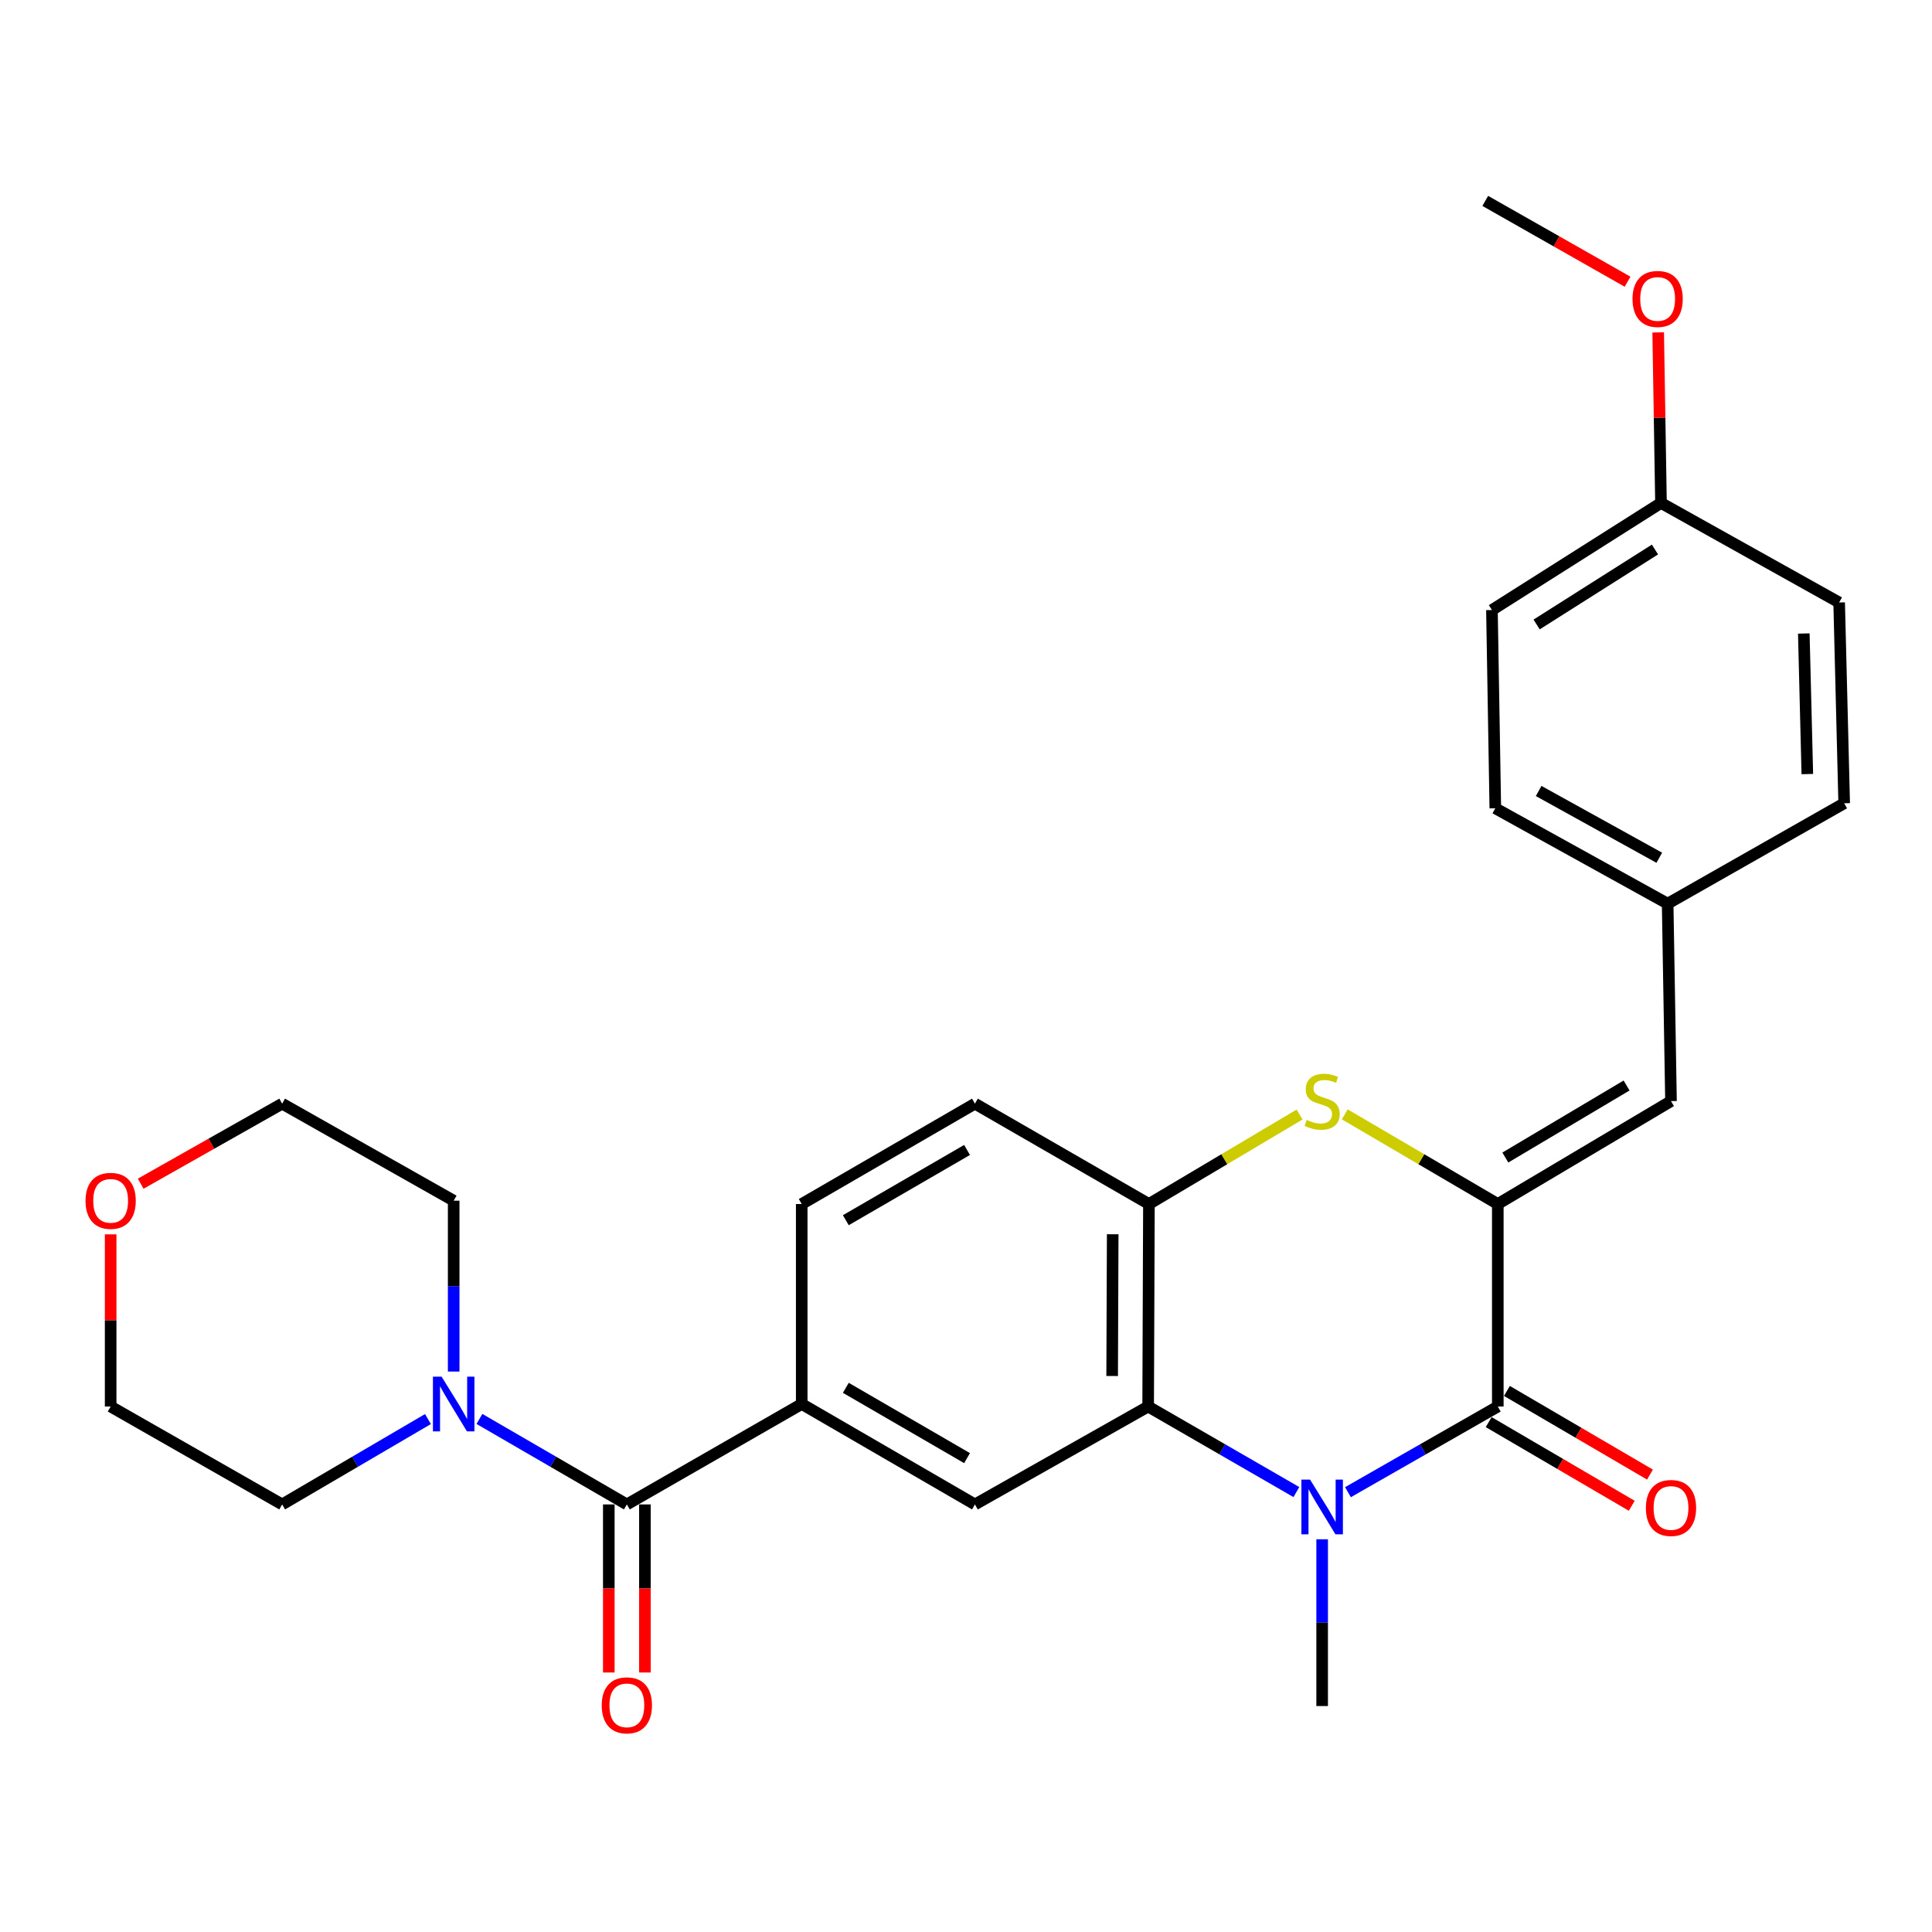 <?xml version='1.0' encoding='iso-8859-1'?>
<svg version='1.1' baseProfile='full'
              xmlns='http://www.w3.org/2000/svg'
                      xmlns:rdkit='http://www.rdkit.org/xml'
                      xmlns:xlink='http://www.w3.org/1999/xlink'
                  xml:space='preserve'
width='1000px' height='1000px' viewBox='0 0 1000 1000'>
<!-- END OF HEADER -->
<rect style='opacity:1.0;fill:#FFFFFF;stroke:none' width='1000' height='1000' x='0' y='0'> </rect>
<path class='bond-1' d='M 697.701,772.353 L 736.48,750.185' style='fill:none;fill-rule:evenodd;stroke:#0000FF;stroke-width:6px;stroke-linecap:butt;stroke-linejoin:miter;stroke-opacity:1' />
<path class='bond-1' d='M 736.48,750.185 L 775.259,728.016' style='fill:none;fill-rule:evenodd;stroke:#000000;stroke-width:6px;stroke-linecap:butt;stroke-linejoin:miter;stroke-opacity:1' />
<path class='bond-2' d='M 671.004,772.292 L 632.642,750.154' style='fill:none;fill-rule:evenodd;stroke:#0000FF;stroke-width:6px;stroke-linecap:butt;stroke-linejoin:miter;stroke-opacity:1' />
<path class='bond-2' d='M 632.642,750.154 L 594.279,728.016' style='fill:none;fill-rule:evenodd;stroke:#000000;stroke-width:6px;stroke-linecap:butt;stroke-linejoin:miter;stroke-opacity:1' />
<path class='bond-16' d='M 684.343,796.726 L 684.343,839.885' style='fill:none;fill-rule:evenodd;stroke:#0000FF;stroke-width:6px;stroke-linecap:butt;stroke-linejoin:miter;stroke-opacity:1' />
<path class='bond-16' d='M 684.343,839.885 L 684.343,883.045' style='fill:none;fill-rule:evenodd;stroke:#000000;stroke-width:6px;stroke-linecap:butt;stroke-linejoin:miter;stroke-opacity:1' />
<path class='bond-0' d='M 775.259,623.196 L 775.259,728.016' style='fill:none;fill-rule:evenodd;stroke:#000000;stroke-width:6px;stroke-linecap:butt;stroke-linejoin:miter;stroke-opacity:1' />
<path class='bond-9' d='M 775.259,623.196 L 864.907,569.934' style='fill:none;fill-rule:evenodd;stroke:#000000;stroke-width:6px;stroke-linecap:butt;stroke-linejoin:miter;stroke-opacity:1' />
<path class='bond-9' d='M 779.159,599.137 L 841.913,561.854' style='fill:none;fill-rule:evenodd;stroke:#000000;stroke-width:6px;stroke-linecap:butt;stroke-linejoin:miter;stroke-opacity:1' />
<path class='bond-28' d='M 775.259,623.196 L 735.658,599.996' style='fill:none;fill-rule:evenodd;stroke:#000000;stroke-width:6px;stroke-linecap:butt;stroke-linejoin:miter;stroke-opacity:1' />
<path class='bond-28' d='M 735.658,599.996 L 696.057,576.797' style='fill:none;fill-rule:evenodd;stroke:#CCCC00;stroke-width:6px;stroke-linecap:butt;stroke-linejoin:miter;stroke-opacity:1' />
<path class='bond-10' d='M 770.541,736.084 L 807.567,757.734' style='fill:none;fill-rule:evenodd;stroke:#000000;stroke-width:6px;stroke-linecap:butt;stroke-linejoin:miter;stroke-opacity:1' />
<path class='bond-10' d='M 807.567,757.734 L 844.593,779.385' style='fill:none;fill-rule:evenodd;stroke:#FF0000;stroke-width:6px;stroke-linecap:butt;stroke-linejoin:miter;stroke-opacity:1' />
<path class='bond-10' d='M 779.976,719.948 L 817.002,741.598' style='fill:none;fill-rule:evenodd;stroke:#000000;stroke-width:6px;stroke-linecap:butt;stroke-linejoin:miter;stroke-opacity:1' />
<path class='bond-10' d='M 817.002,741.598 L 854.029,763.249' style='fill:none;fill-rule:evenodd;stroke:#FF0000;stroke-width:6px;stroke-linecap:butt;stroke-linejoin:miter;stroke-opacity:1' />
<path class='bond-5' d='M 594.279,728.016 L 594.684,623.196' style='fill:none;fill-rule:evenodd;stroke:#000000;stroke-width:6px;stroke-linecap:butt;stroke-linejoin:miter;stroke-opacity:1' />
<path class='bond-5' d='M 575.648,712.221 L 575.932,638.847' style='fill:none;fill-rule:evenodd;stroke:#000000;stroke-width:6px;stroke-linecap:butt;stroke-linejoin:miter;stroke-opacity:1' />
<path class='bond-7' d='M 594.279,728.016 L 504.62,778.692' style='fill:none;fill-rule:evenodd;stroke:#000000;stroke-width:6px;stroke-linecap:butt;stroke-linejoin:miter;stroke-opacity:1' />
<path class='bond-3' d='M 672.656,576.877 L 633.67,600.036' style='fill:none;fill-rule:evenodd;stroke:#CCCC00;stroke-width:6px;stroke-linecap:butt;stroke-linejoin:miter;stroke-opacity:1' />
<path class='bond-3' d='M 633.67,600.036 L 594.684,623.196' style='fill:none;fill-rule:evenodd;stroke:#000000;stroke-width:6px;stroke-linecap:butt;stroke-linejoin:miter;stroke-opacity:1' />
<path class='bond-4' d='M 324.461,778.692 L 414.972,726.707' style='fill:none;fill-rule:evenodd;stroke:#000000;stroke-width:6px;stroke-linecap:butt;stroke-linejoin:miter;stroke-opacity:1' />
<path class='bond-8' d='M 324.461,778.692 L 286.308,756.565' style='fill:none;fill-rule:evenodd;stroke:#000000;stroke-width:6px;stroke-linecap:butt;stroke-linejoin:miter;stroke-opacity:1' />
<path class='bond-8' d='M 286.308,756.565 L 248.154,734.438' style='fill:none;fill-rule:evenodd;stroke:#0000FF;stroke-width:6px;stroke-linecap:butt;stroke-linejoin:miter;stroke-opacity:1' />
<path class='bond-11' d='M 315.115,778.692 L 315.115,822.186' style='fill:none;fill-rule:evenodd;stroke:#000000;stroke-width:6px;stroke-linecap:butt;stroke-linejoin:miter;stroke-opacity:1' />
<path class='bond-11' d='M 315.115,822.186 L 315.115,865.68' style='fill:none;fill-rule:evenodd;stroke:#FF0000;stroke-width:6px;stroke-linecap:butt;stroke-linejoin:miter;stroke-opacity:1' />
<path class='bond-11' d='M 333.807,778.692 L 333.807,822.186' style='fill:none;fill-rule:evenodd;stroke:#000000;stroke-width:6px;stroke-linecap:butt;stroke-linejoin:miter;stroke-opacity:1' />
<path class='bond-11' d='M 333.807,822.186 L 333.807,865.68' style='fill:none;fill-rule:evenodd;stroke:#FF0000;stroke-width:6px;stroke-linecap:butt;stroke-linejoin:miter;stroke-opacity:1' />
<path class='bond-12' d='M 594.684,623.196 L 504.62,571.253' style='fill:none;fill-rule:evenodd;stroke:#000000;stroke-width:6px;stroke-linecap:butt;stroke-linejoin:miter;stroke-opacity:1' />
<path class='bond-6' d='M 414.972,726.707 L 504.62,778.692' style='fill:none;fill-rule:evenodd;stroke:#000000;stroke-width:6px;stroke-linecap:butt;stroke-linejoin:miter;stroke-opacity:1' />
<path class='bond-6' d='M 437.796,718.335 L 500.55,754.724' style='fill:none;fill-rule:evenodd;stroke:#000000;stroke-width:6px;stroke-linecap:butt;stroke-linejoin:miter;stroke-opacity:1' />
<path class='bond-13' d='M 414.972,726.707 L 414.972,623.196' style='fill:none;fill-rule:evenodd;stroke:#000000;stroke-width:6px;stroke-linecap:butt;stroke-linejoin:miter;stroke-opacity:1' />
<path class='bond-22' d='M 234.823,709.917 L 234.823,665.694' style='fill:none;fill-rule:evenodd;stroke:#0000FF;stroke-width:6px;stroke-linecap:butt;stroke-linejoin:miter;stroke-opacity:1' />
<path class='bond-22' d='M 234.823,665.694 L 234.823,621.472' style='fill:none;fill-rule:evenodd;stroke:#000000;stroke-width:6px;stroke-linecap:butt;stroke-linejoin:miter;stroke-opacity:1' />
<path class='bond-23' d='M 221.511,734.502 L 183.779,756.597' style='fill:none;fill-rule:evenodd;stroke:#0000FF;stroke-width:6px;stroke-linecap:butt;stroke-linejoin:miter;stroke-opacity:1' />
<path class='bond-23' d='M 183.779,756.597 L 146.047,778.692' style='fill:none;fill-rule:evenodd;stroke:#000000;stroke-width:6px;stroke-linecap:butt;stroke-linejoin:miter;stroke-opacity:1' />
<path class='bond-14' d='M 864.907,569.934 L 863.173,467.731' style='fill:none;fill-rule:evenodd;stroke:#000000;stroke-width:6px;stroke-linecap:butt;stroke-linejoin:miter;stroke-opacity:1' />
<path class='bond-29' d='M 504.62,571.253 L 414.972,623.196' style='fill:none;fill-rule:evenodd;stroke:#000000;stroke-width:6px;stroke-linecap:butt;stroke-linejoin:miter;stroke-opacity:1' />
<path class='bond-29' d='M 500.544,595.218 L 437.79,631.578' style='fill:none;fill-rule:evenodd;stroke:#000000;stroke-width:6px;stroke-linecap:butt;stroke-linejoin:miter;stroke-opacity:1' />
<path class='bond-18' d='M 863.173,467.731 L 954.545,415.778' style='fill:none;fill-rule:evenodd;stroke:#000000;stroke-width:6px;stroke-linecap:butt;stroke-linejoin:miter;stroke-opacity:1' />
<path class='bond-19' d='M 863.173,467.731 L 773.971,418.363' style='fill:none;fill-rule:evenodd;stroke:#000000;stroke-width:6px;stroke-linecap:butt;stroke-linejoin:miter;stroke-opacity:1' />
<path class='bond-19' d='M 858.844,443.971 L 796.402,409.414' style='fill:none;fill-rule:evenodd;stroke:#000000;stroke-width:6px;stroke-linecap:butt;stroke-linejoin:miter;stroke-opacity:1' />
<path class='bond-15' d='M 57.271,638.896 L 57.271,683.456' style='fill:none;fill-rule:evenodd;stroke:#FF0000;stroke-width:6px;stroke-linecap:butt;stroke-linejoin:miter;stroke-opacity:1' />
<path class='bond-15' d='M 57.271,683.456 L 57.271,728.016' style='fill:none;fill-rule:evenodd;stroke:#000000;stroke-width:6px;stroke-linecap:butt;stroke-linejoin:miter;stroke-opacity:1' />
<path class='bond-31' d='M 72.821,612.676 L 109.434,591.964' style='fill:none;fill-rule:evenodd;stroke:#FF0000;stroke-width:6px;stroke-linecap:butt;stroke-linejoin:miter;stroke-opacity:1' />
<path class='bond-31' d='M 109.434,591.964 L 146.047,571.253' style='fill:none;fill-rule:evenodd;stroke:#000000;stroke-width:6px;stroke-linecap:butt;stroke-linejoin:miter;stroke-opacity:1' />
<path class='bond-17' d='M 859.725,260.323 L 772.226,315.755' style='fill:none;fill-rule:evenodd;stroke:#000000;stroke-width:6px;stroke-linecap:butt;stroke-linejoin:miter;stroke-opacity:1' />
<path class='bond-17' d='M 856.604,284.428 L 795.355,323.23' style='fill:none;fill-rule:evenodd;stroke:#000000;stroke-width:6px;stroke-linecap:butt;stroke-linejoin:miter;stroke-opacity:1' />
<path class='bond-24' d='M 859.725,260.323 L 859.001,216.188' style='fill:none;fill-rule:evenodd;stroke:#000000;stroke-width:6px;stroke-linecap:butt;stroke-linejoin:miter;stroke-opacity:1' />
<path class='bond-24' d='M 859.001,216.188 L 858.277,172.054' style='fill:none;fill-rule:evenodd;stroke:#FF0000;stroke-width:6px;stroke-linecap:butt;stroke-linejoin:miter;stroke-opacity:1' />
<path class='bond-30' d='M 859.725,260.323 L 951.939,311.84' style='fill:none;fill-rule:evenodd;stroke:#000000;stroke-width:6px;stroke-linecap:butt;stroke-linejoin:miter;stroke-opacity:1' />
<path class='bond-21' d='M 954.545,415.778 L 951.939,311.84' style='fill:none;fill-rule:evenodd;stroke:#000000;stroke-width:6px;stroke-linecap:butt;stroke-linejoin:miter;stroke-opacity:1' />
<path class='bond-21' d='M 935.468,400.656 L 933.644,327.899' style='fill:none;fill-rule:evenodd;stroke:#000000;stroke-width:6px;stroke-linecap:butt;stroke-linejoin:miter;stroke-opacity:1' />
<path class='bond-20' d='M 773.971,418.363 L 772.226,315.755' style='fill:none;fill-rule:evenodd;stroke:#000000;stroke-width:6px;stroke-linecap:butt;stroke-linejoin:miter;stroke-opacity:1' />
<path class='bond-25' d='M 234.823,621.472 L 146.047,571.253' style='fill:none;fill-rule:evenodd;stroke:#000000;stroke-width:6px;stroke-linecap:butt;stroke-linejoin:miter;stroke-opacity:1' />
<path class='bond-26' d='M 146.047,778.692 L 57.271,728.016' style='fill:none;fill-rule:evenodd;stroke:#000000;stroke-width:6px;stroke-linecap:butt;stroke-linejoin:miter;stroke-opacity:1' />
<path class='bond-27' d='M 842.426,145.813 L 805.597,124.899' style='fill:none;fill-rule:evenodd;stroke:#FF0000;stroke-width:6px;stroke-linecap:butt;stroke-linejoin:miter;stroke-opacity:1' />
<path class='bond-27' d='M 805.597,124.899 L 768.768,103.986' style='fill:none;fill-rule:evenodd;stroke:#000000;stroke-width:6px;stroke-linecap:butt;stroke-linejoin:miter;stroke-opacity:1' />
<path  class='atom-0' d='M 678.083 765.83
L 687.363 780.83
Q 688.283 782.31, 689.763 784.99
Q 691.243 787.67, 691.323 787.83
L 691.323 765.83
L 695.083 765.83
L 695.083 794.15
L 691.203 794.15
L 681.243 777.75
Q 680.083 775.83, 678.843 773.63
Q 677.643 771.43, 677.283 770.75
L 677.283 794.15
L 673.603 794.15
L 673.603 765.83
L 678.083 765.83
' fill='#0000FF'/>
<path  class='atom-4' d='M 676.343 579.654
Q 676.663 579.774, 677.983 580.334
Q 679.303 580.894, 680.743 581.254
Q 682.223 581.574, 683.663 581.574
Q 686.343 581.574, 687.903 580.294
Q 689.463 578.974, 689.463 576.694
Q 689.463 575.134, 688.663 574.174
Q 687.903 573.214, 686.703 572.694
Q 685.503 572.174, 683.503 571.574
Q 680.983 570.814, 679.463 570.094
Q 677.983 569.374, 676.903 567.854
Q 675.863 566.334, 675.863 563.774
Q 675.863 560.214, 678.263 558.014
Q 680.703 555.814, 685.503 555.814
Q 688.783 555.814, 692.503 557.374
L 691.583 560.454
Q 688.183 559.054, 685.623 559.054
Q 682.863 559.054, 681.343 560.214
Q 679.823 561.334, 679.863 563.294
Q 679.863 564.814, 680.623 565.734
Q 681.423 566.654, 682.543 567.174
Q 683.703 567.694, 685.623 568.294
Q 688.183 569.094, 689.703 569.894
Q 691.223 570.694, 692.303 572.334
Q 693.423 573.934, 693.423 576.694
Q 693.423 580.614, 690.783 582.734
Q 688.183 584.814, 683.823 584.814
Q 681.303 584.814, 679.383 584.254
Q 677.503 583.734, 675.263 582.814
L 676.343 579.654
' fill='#CCCC00'/>
<path  class='atom-9' d='M 228.563 712.547
L 237.843 727.547
Q 238.763 729.027, 240.243 731.707
Q 241.723 734.387, 241.803 734.547
L 241.803 712.547
L 245.563 712.547
L 245.563 740.867
L 241.683 740.867
L 231.723 724.467
Q 230.563 722.547, 229.323 720.347
Q 228.123 718.147, 227.763 717.467
L 227.763 740.867
L 224.083 740.867
L 224.083 712.547
L 228.563 712.547
' fill='#0000FF'/>
<path  class='atom-11' d='M 851.907 780.516
Q 851.907 773.716, 855.267 769.916
Q 858.627 766.116, 864.907 766.116
Q 871.187 766.116, 874.547 769.916
Q 877.907 773.716, 877.907 780.516
Q 877.907 787.396, 874.507 791.316
Q 871.107 795.196, 864.907 795.196
Q 858.667 795.196, 855.267 791.316
Q 851.907 787.436, 851.907 780.516
M 864.907 791.996
Q 869.227 791.996, 871.547 789.116
Q 873.907 786.196, 873.907 780.516
Q 873.907 774.956, 871.547 772.156
Q 869.227 769.316, 864.907 769.316
Q 860.587 769.316, 858.227 772.116
Q 855.907 774.916, 855.907 780.516
Q 855.907 786.236, 858.227 789.116
Q 860.587 791.996, 864.907 791.996
' fill='#FF0000'/>
<path  class='atom-12' d='M 311.461 882.678
Q 311.461 875.878, 314.821 872.078
Q 318.181 868.278, 324.461 868.278
Q 330.741 868.278, 334.101 872.078
Q 337.461 875.878, 337.461 882.678
Q 337.461 889.558, 334.061 893.478
Q 330.661 897.358, 324.461 897.358
Q 318.221 897.358, 314.821 893.478
Q 311.461 889.598, 311.461 882.678
M 324.461 894.158
Q 328.781 894.158, 331.101 891.278
Q 333.461 888.358, 333.461 882.678
Q 333.461 877.118, 331.101 874.318
Q 328.781 871.478, 324.461 871.478
Q 320.141 871.478, 317.781 874.278
Q 315.461 877.078, 315.461 882.678
Q 315.461 888.398, 317.781 891.278
Q 320.141 894.158, 324.461 894.158
' fill='#FF0000'/>
<path  class='atom-16' d='M 44.271 621.552
Q 44.271 614.752, 47.631 610.952
Q 50.991 607.152, 57.271 607.152
Q 63.551 607.152, 66.911 610.952
Q 70.271 614.752, 70.271 621.552
Q 70.271 628.432, 66.871 632.352
Q 63.471 636.232, 57.271 636.232
Q 51.031 636.232, 47.631 632.352
Q 44.271 628.472, 44.271 621.552
M 57.271 633.032
Q 61.591 633.032, 63.911 630.152
Q 66.271 627.232, 66.271 621.552
Q 66.271 615.992, 63.911 613.192
Q 61.591 610.352, 57.271 610.352
Q 52.951 610.352, 50.591 613.152
Q 48.271 615.952, 48.271 621.552
Q 48.271 627.272, 50.591 630.152
Q 52.951 633.032, 57.271 633.032
' fill='#FF0000'/>
<path  class='atom-25' d='M 844.991 154.731
Q 844.991 147.931, 848.351 144.131
Q 851.711 140.331, 857.991 140.331
Q 864.271 140.331, 867.631 144.131
Q 870.991 147.931, 870.991 154.731
Q 870.991 161.611, 867.591 165.531
Q 864.191 169.411, 857.991 169.411
Q 851.751 169.411, 848.351 165.531
Q 844.991 161.651, 844.991 154.731
M 857.991 166.211
Q 862.311 166.211, 864.631 163.331
Q 866.991 160.411, 866.991 154.731
Q 866.991 149.171, 864.631 146.371
Q 862.311 143.531, 857.991 143.531
Q 853.671 143.531, 851.311 146.331
Q 848.991 149.131, 848.991 154.731
Q 848.991 160.451, 851.311 163.331
Q 853.671 166.211, 857.991 166.211
' fill='#FF0000'/>
</svg>
